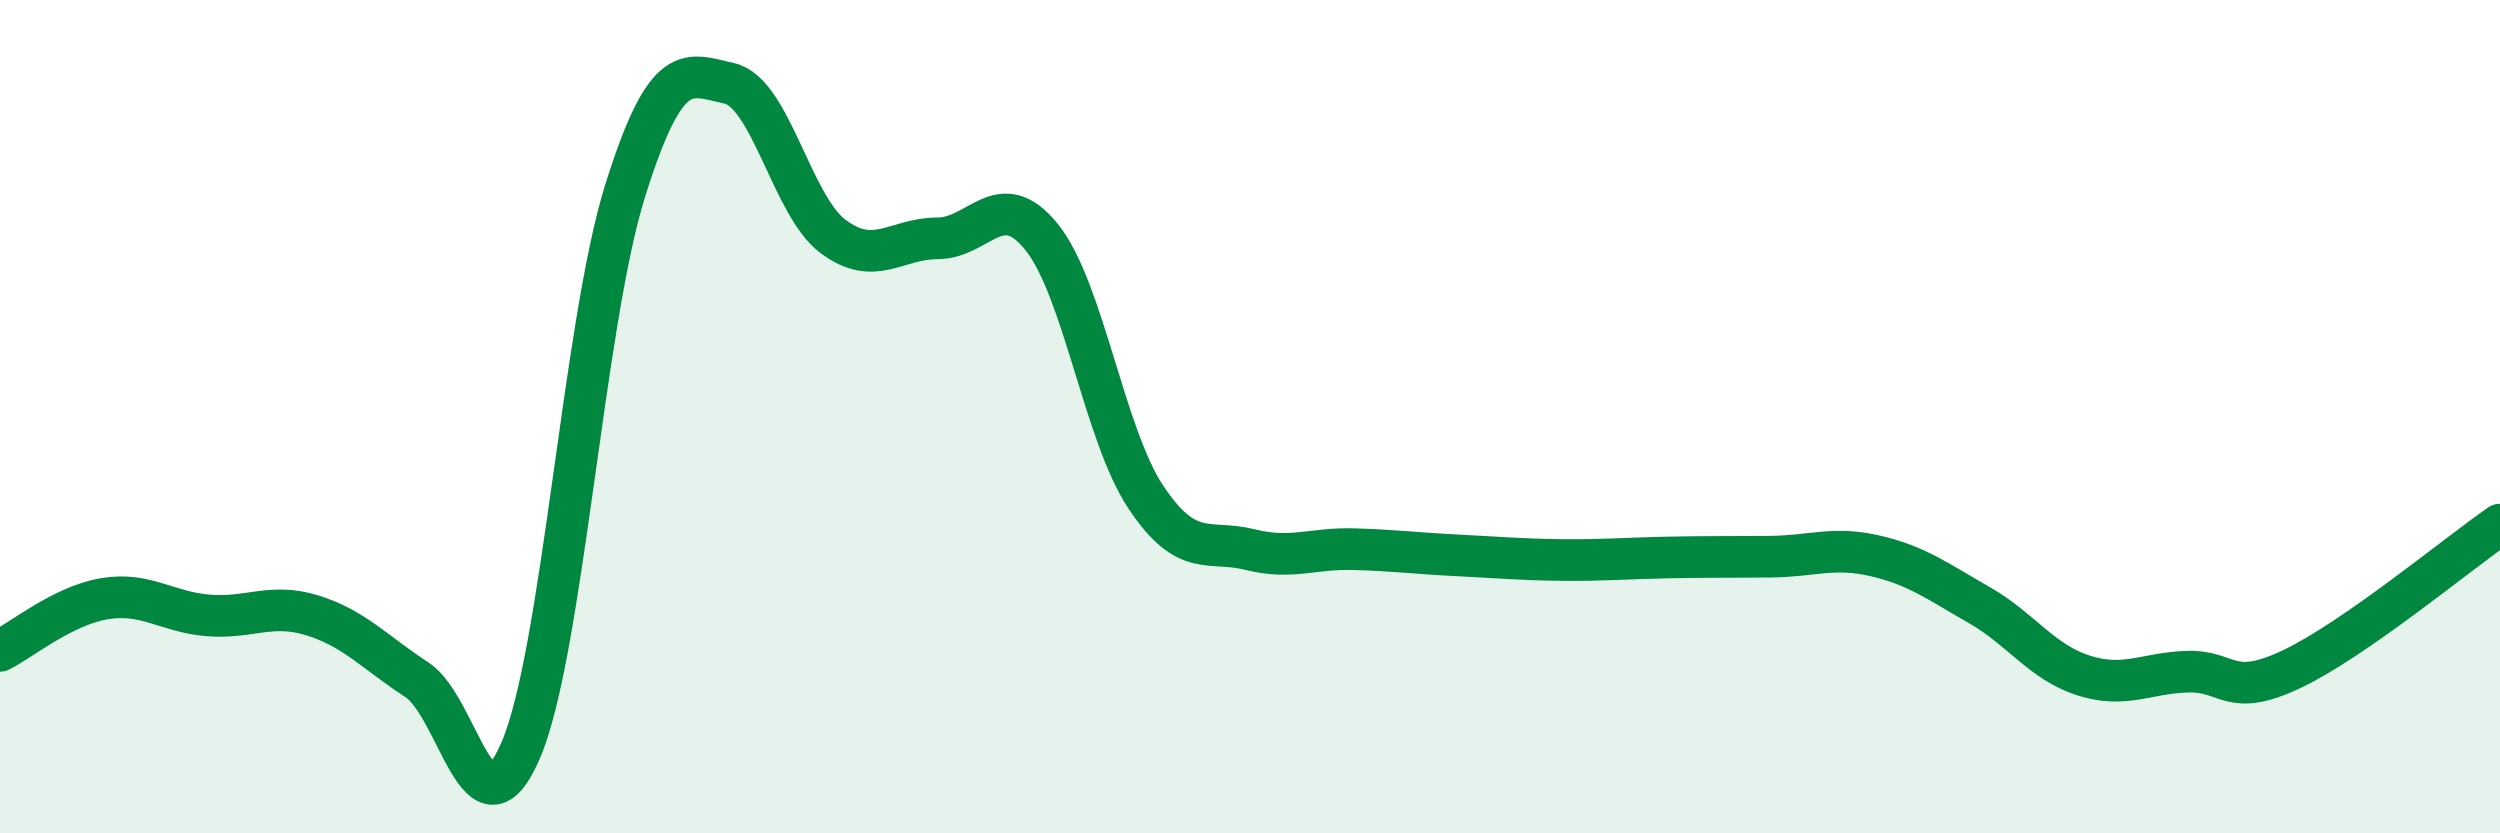 
    <svg width="60" height="20" viewBox="0 0 60 20" xmlns="http://www.w3.org/2000/svg">
      <path
        d="M 0,15.62 C 0.5,15.37 1.5,14.54 2.5,14.37 C 3.5,14.2 4,14.69 5,14.77 C 6,14.85 6.5,14.46 7.5,14.77 C 8.5,15.08 9,15.66 10,16.31 C 11,16.96 11.5,20.34 12.5,18 C 13.5,15.66 14,7.79 15,4.59 C 16,1.39 16.5,1.78 17.5,2 C 18.5,2.22 19,4.94 20,5.68 C 21,6.42 21.5,5.72 22.5,5.72 C 23.5,5.72 24,4.45 25,5.69 C 26,6.93 26.5,10.43 27.5,11.93 C 28.5,13.43 29,12.94 30,13.19 C 31,13.44 31.5,13.15 32.5,13.18 C 33.5,13.21 34,13.28 35,13.33 C 36,13.38 36.5,13.43 37.5,13.44 C 38.5,13.45 39,13.4 40,13.38 C 41,13.36 41.5,13.37 42.5,13.36 C 43.5,13.35 44,13.11 45,13.34 C 46,13.57 46.5,13.95 47.5,14.52 C 48.5,15.09 49,15.89 50,16.21 C 51,16.53 51.5,16.15 52.5,16.12 C 53.5,16.09 53.5,16.77 55,16.06 C 56.5,15.35 59,13.28 60,12.59L60 20L0 20Z"
        fill="#008740"
        opacity="0.1"
        stroke-linecap="round"
        stroke-linejoin="round"
      />
      <path
        d="M 0,15.62 C 0.5,15.37 1.5,14.54 2.5,14.37 C 3.5,14.2 4,14.69 5,14.77 C 6,14.85 6.5,14.46 7.5,14.77 C 8.5,15.08 9,15.66 10,16.31 C 11,16.96 11.5,20.34 12.5,18 C 13.5,15.66 14,7.79 15,4.59 C 16,1.39 16.5,1.78 17.5,2 C 18.5,2.22 19,4.94 20,5.68 C 21,6.42 21.5,5.72 22.5,5.72 C 23.5,5.72 24,4.45 25,5.69 C 26,6.93 26.5,10.43 27.5,11.93 C 28.5,13.43 29,12.94 30,13.19 C 31,13.44 31.5,13.15 32.5,13.18 C 33.5,13.21 34,13.28 35,13.33 C 36,13.38 36.5,13.43 37.5,13.44 C 38.5,13.45 39,13.4 40,13.38 C 41,13.36 41.5,13.37 42.5,13.36 C 43.5,13.35 44,13.11 45,13.34 C 46,13.57 46.5,13.95 47.5,14.52 C 48.5,15.09 49,15.89 50,16.21 C 51,16.53 51.5,16.15 52.5,16.12 C 53.5,16.09 53.5,16.77 55,16.06 C 56.5,15.35 59,13.28 60,12.59"
        stroke="#008740"
        stroke-width="1"
        fill="none"
        stroke-linecap="round"
        stroke-linejoin="round"
      />
    </svg>
  